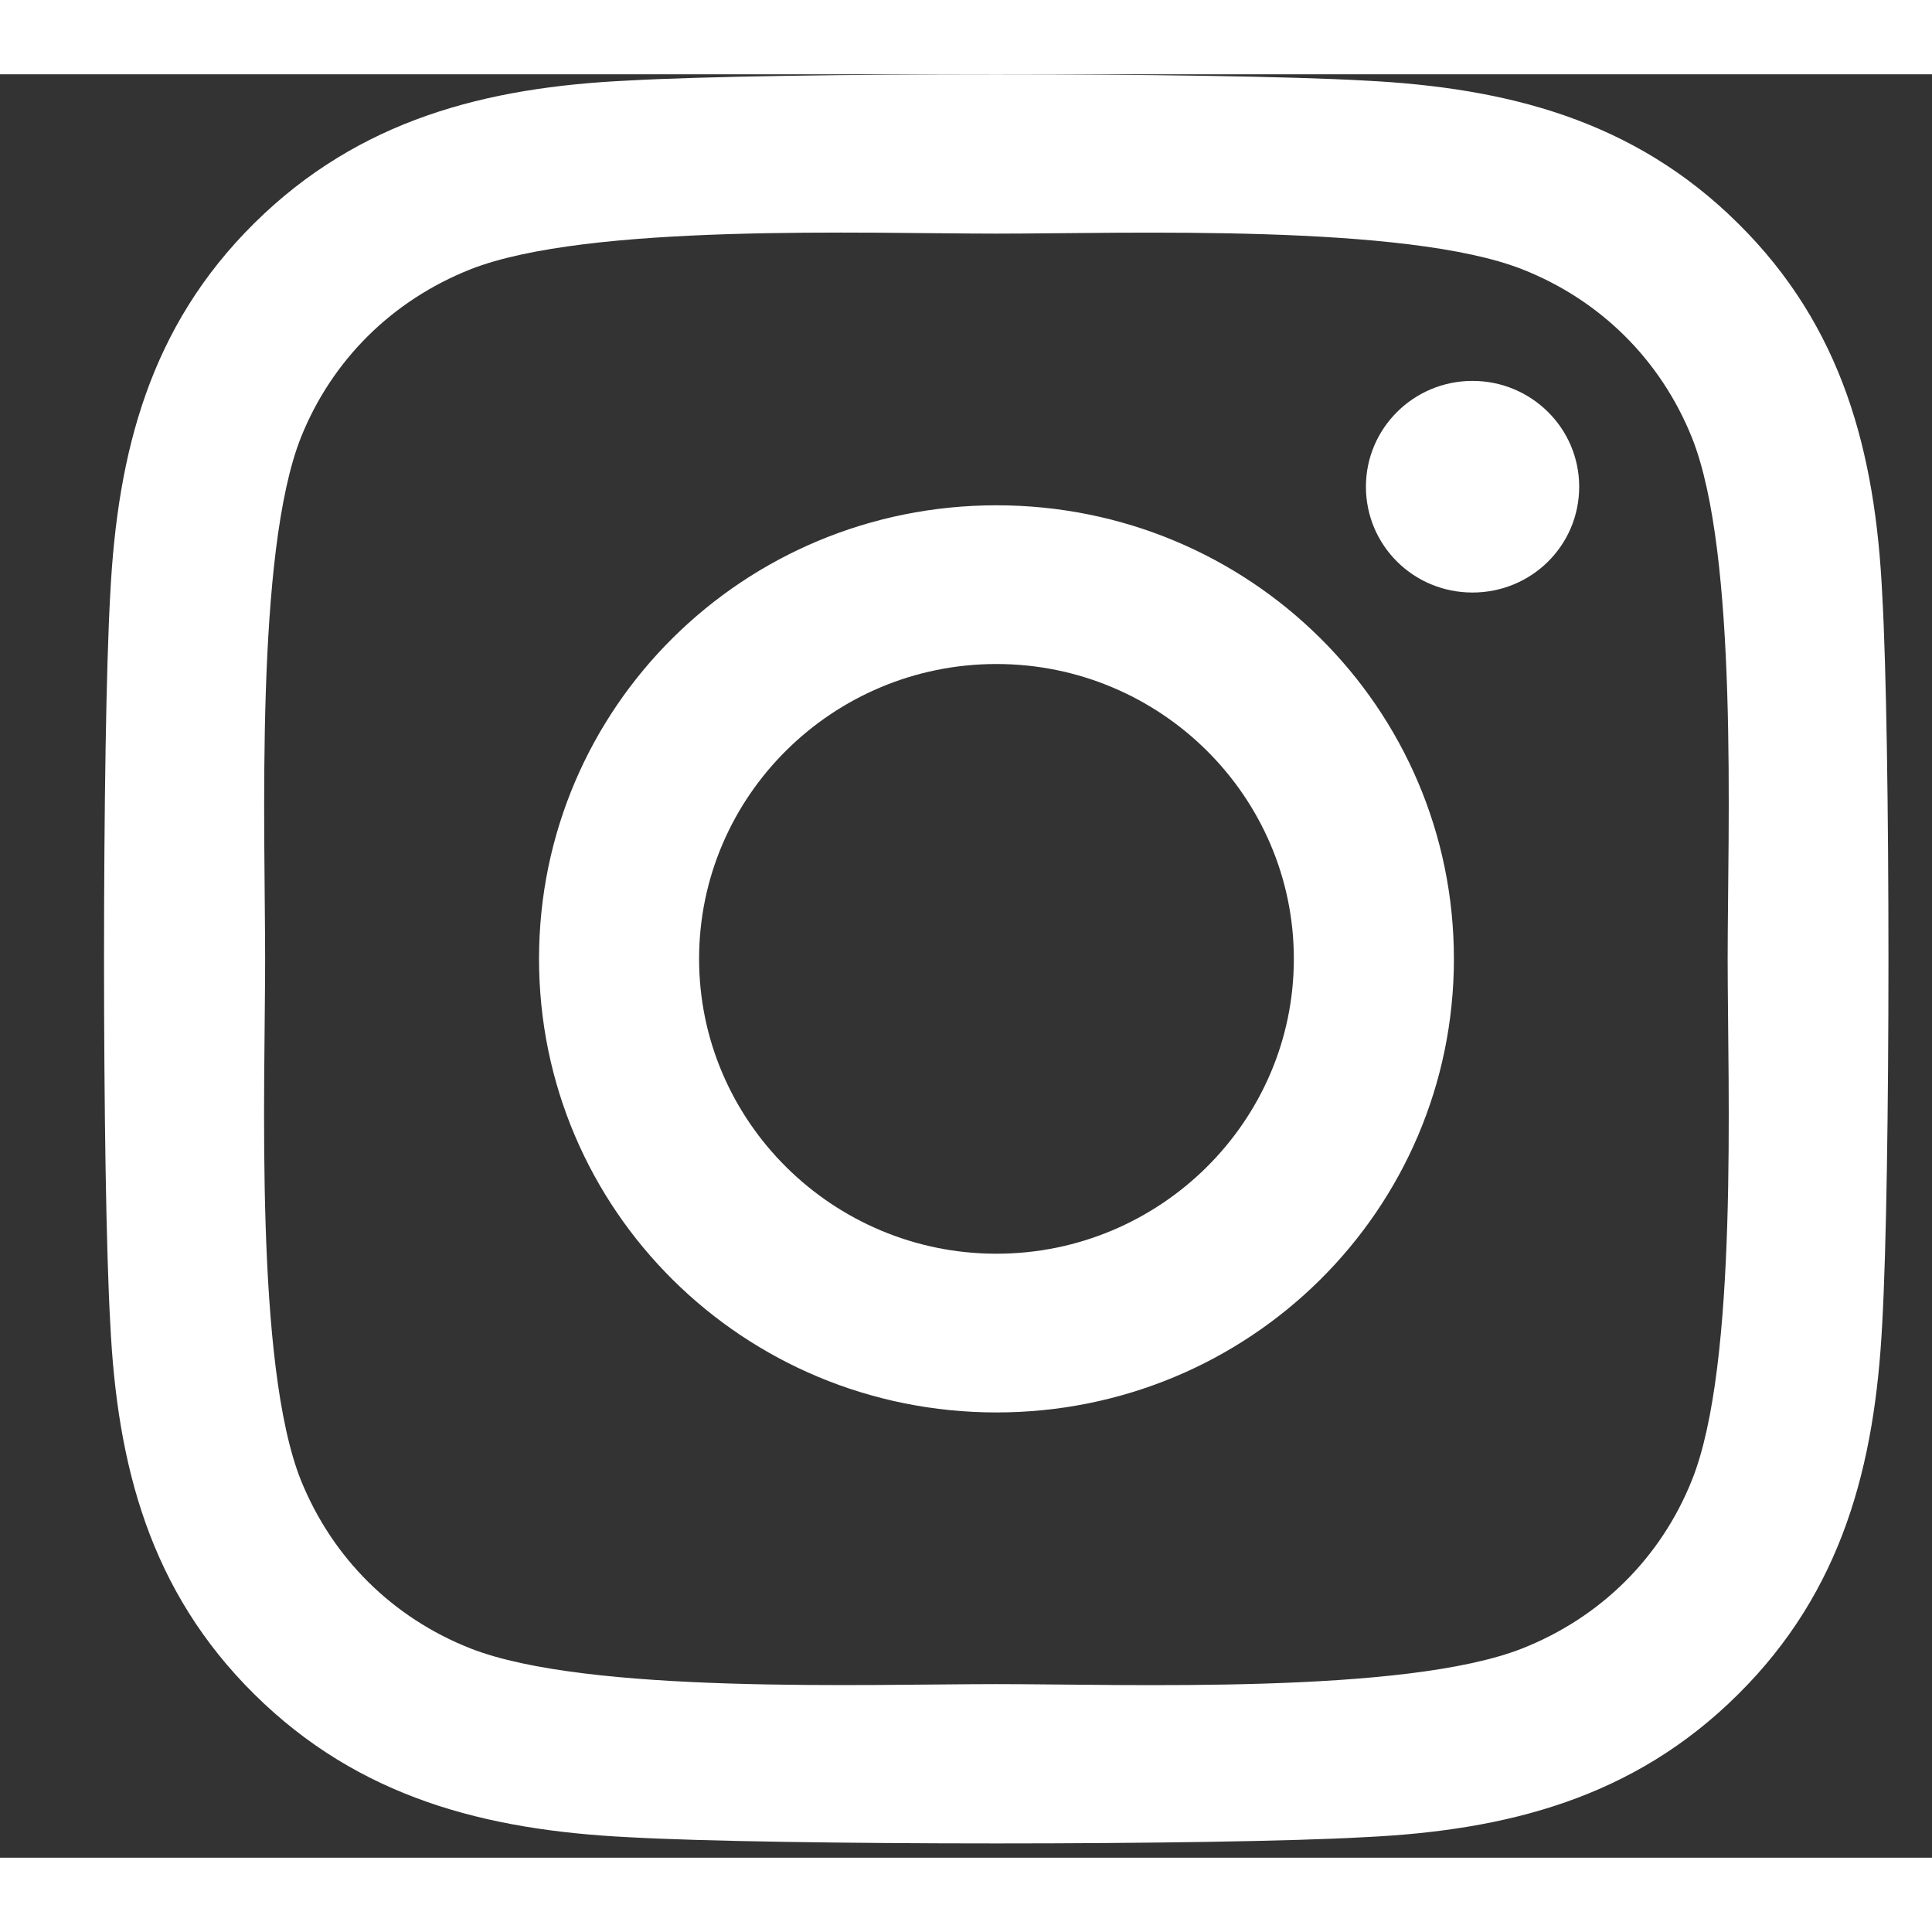 <svg color="#ffffff" aria-hidden="true" role="img" focusable="false" width="24" height="24" fill="currentColor" viewBox="0 0 13 12" xmlns="http://www.w3.org/2000/svg">
    <rect x="0" y="0" width="13" height="12" fill="#333333" stroke="none"/>
    <path d="M6.705 2.9C5.001 2.9 3.627 4.263 3.627 5.952C3.627 7.641 5.001 9.004 6.705 9.004C8.408 9.004 9.783 7.641 9.783 5.952C9.783 4.263 8.408 2.9 6.705 2.9ZM6.705 7.936C5.604 7.936 4.704 7.046 4.704 5.952C4.704 4.858 5.601 3.968 6.705 3.968C7.808 3.968 8.706 4.858 8.706 5.952C8.706 7.046 7.806 7.936 6.705 7.936ZM10.626 2.775C10.626 3.171 10.305 3.487 9.908 3.487C9.509 3.487 9.191 3.168 9.191 2.775C9.191 2.382 9.512 2.063 9.908 2.063C10.305 2.063 10.626 2.382 10.626 2.775ZM12.665 3.498C12.619 2.544 12.399 1.699 11.695 1.003C10.993 0.307 10.141 0.09 9.18 0.042C8.189 -0.014 5.218 -0.014 4.227 0.042C3.268 0.087 2.416 0.305 1.712 1.001C1.008 1.697 0.791 2.541 0.742 3.495C0.686 4.478 0.686 7.424 0.742 8.406C0.788 9.36 1.008 10.205 1.712 10.901C2.416 11.597 3.266 11.814 4.227 11.862C5.218 11.918 8.189 11.918 9.18 11.862C10.141 11.817 10.993 11.599 11.695 10.901C12.397 10.205 12.616 9.36 12.665 8.406C12.721 7.424 12.721 4.48 12.665 3.498ZM11.384 9.461C11.175 9.982 10.771 10.383 10.243 10.592C9.453 10.903 7.578 10.832 6.705 10.832C5.832 10.832 3.954 10.901 3.166 10.592C2.641 10.385 2.237 9.984 2.025 9.461C1.712 8.677 1.784 6.818 1.784 5.952C1.784 5.086 1.715 3.224 2.025 2.443C2.234 1.922 2.639 1.521 3.166 1.312C3.957 1.001 5.832 1.072 6.705 1.072C7.578 1.072 9.456 1.003 10.243 1.312C10.768 1.519 11.173 1.92 11.384 2.443C11.698 3.227 11.625 5.086 11.625 5.952C11.625 6.818 11.698 8.68 11.384 9.461Z"></path>
</svg>
